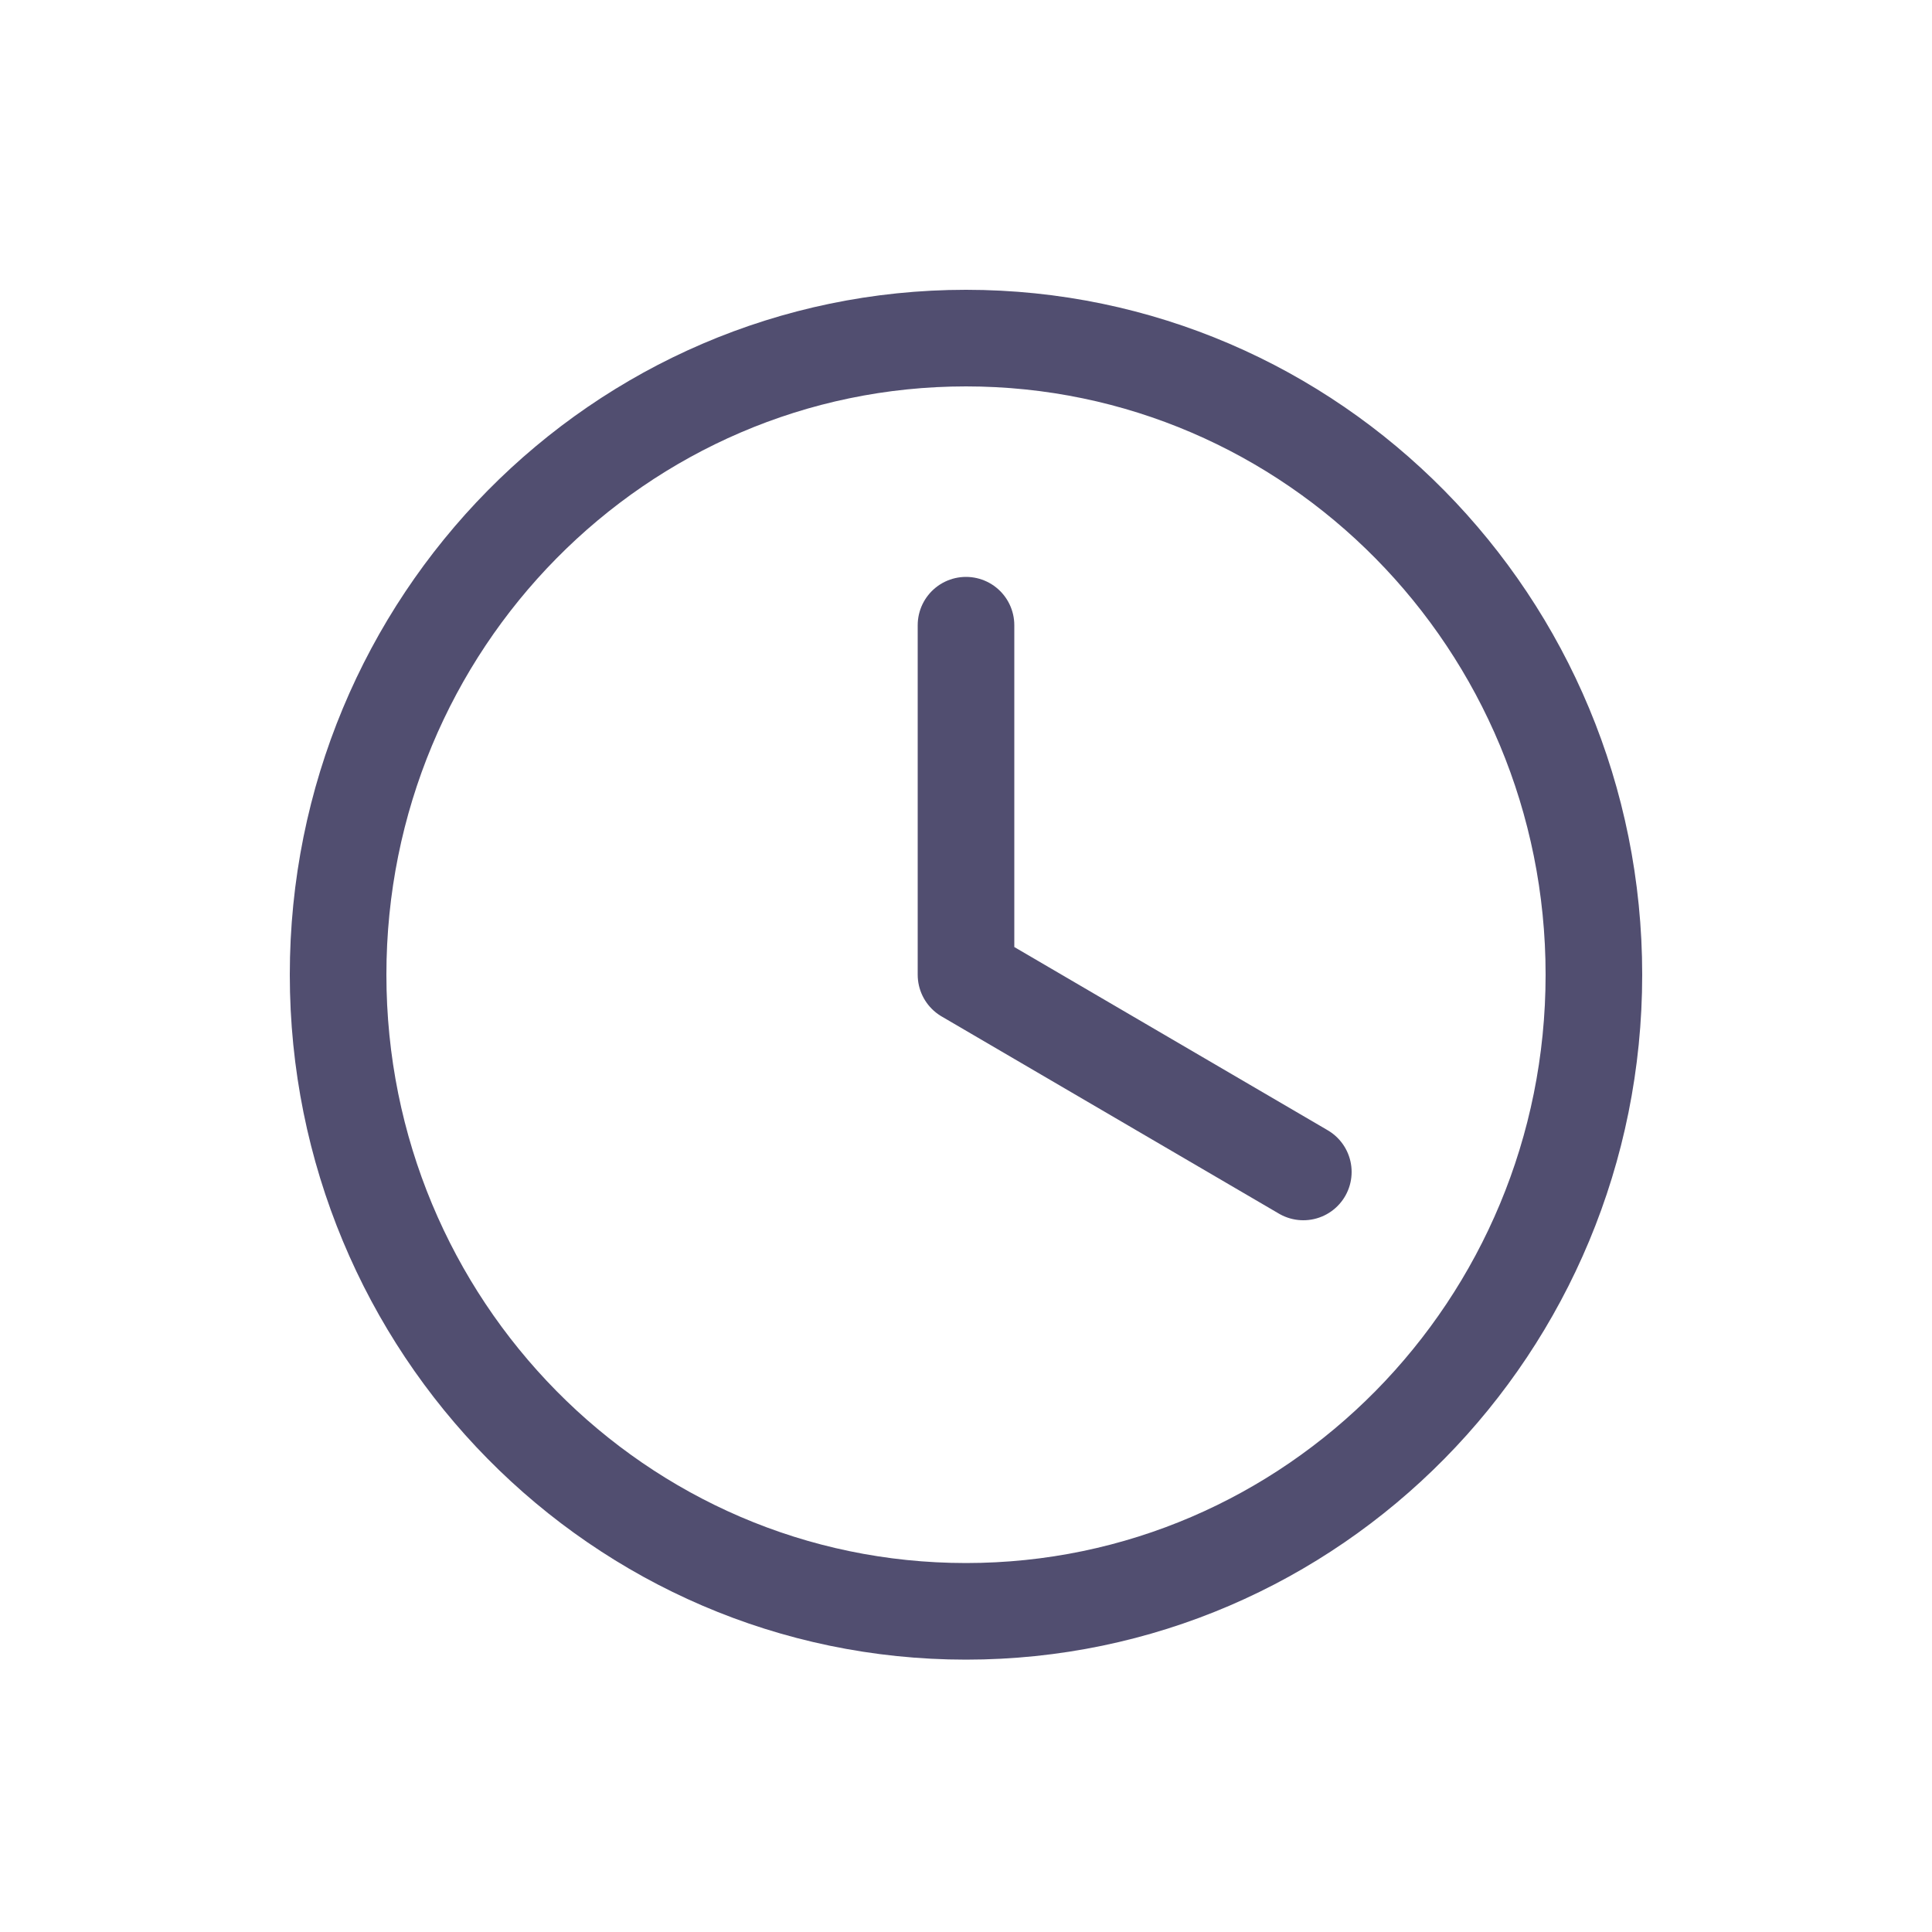 <?xml version="1.0" encoding="UTF-8"?> <svg xmlns="http://www.w3.org/2000/svg" width="40" height="40" viewBox="0 0 40 40" fill="none"><path d="M20 33.361C27.18 33.361 33 27.459 33 20.18C33 12.901 27.18 7 20 7C12.82 7 7 12.901 7 20.18C7 27.459 12.82 33.361 20 33.361Z" stroke="#514E70" stroke-width="2" stroke-miterlimit="10" stroke-linecap="round" stroke-linejoin="round"></path><path d="M26.984 24.264L20 20.181V12.944" stroke="#514E70" stroke-width="2" stroke-miterlimit="10" stroke-linecap="round" stroke-linejoin="round"></path></svg> 